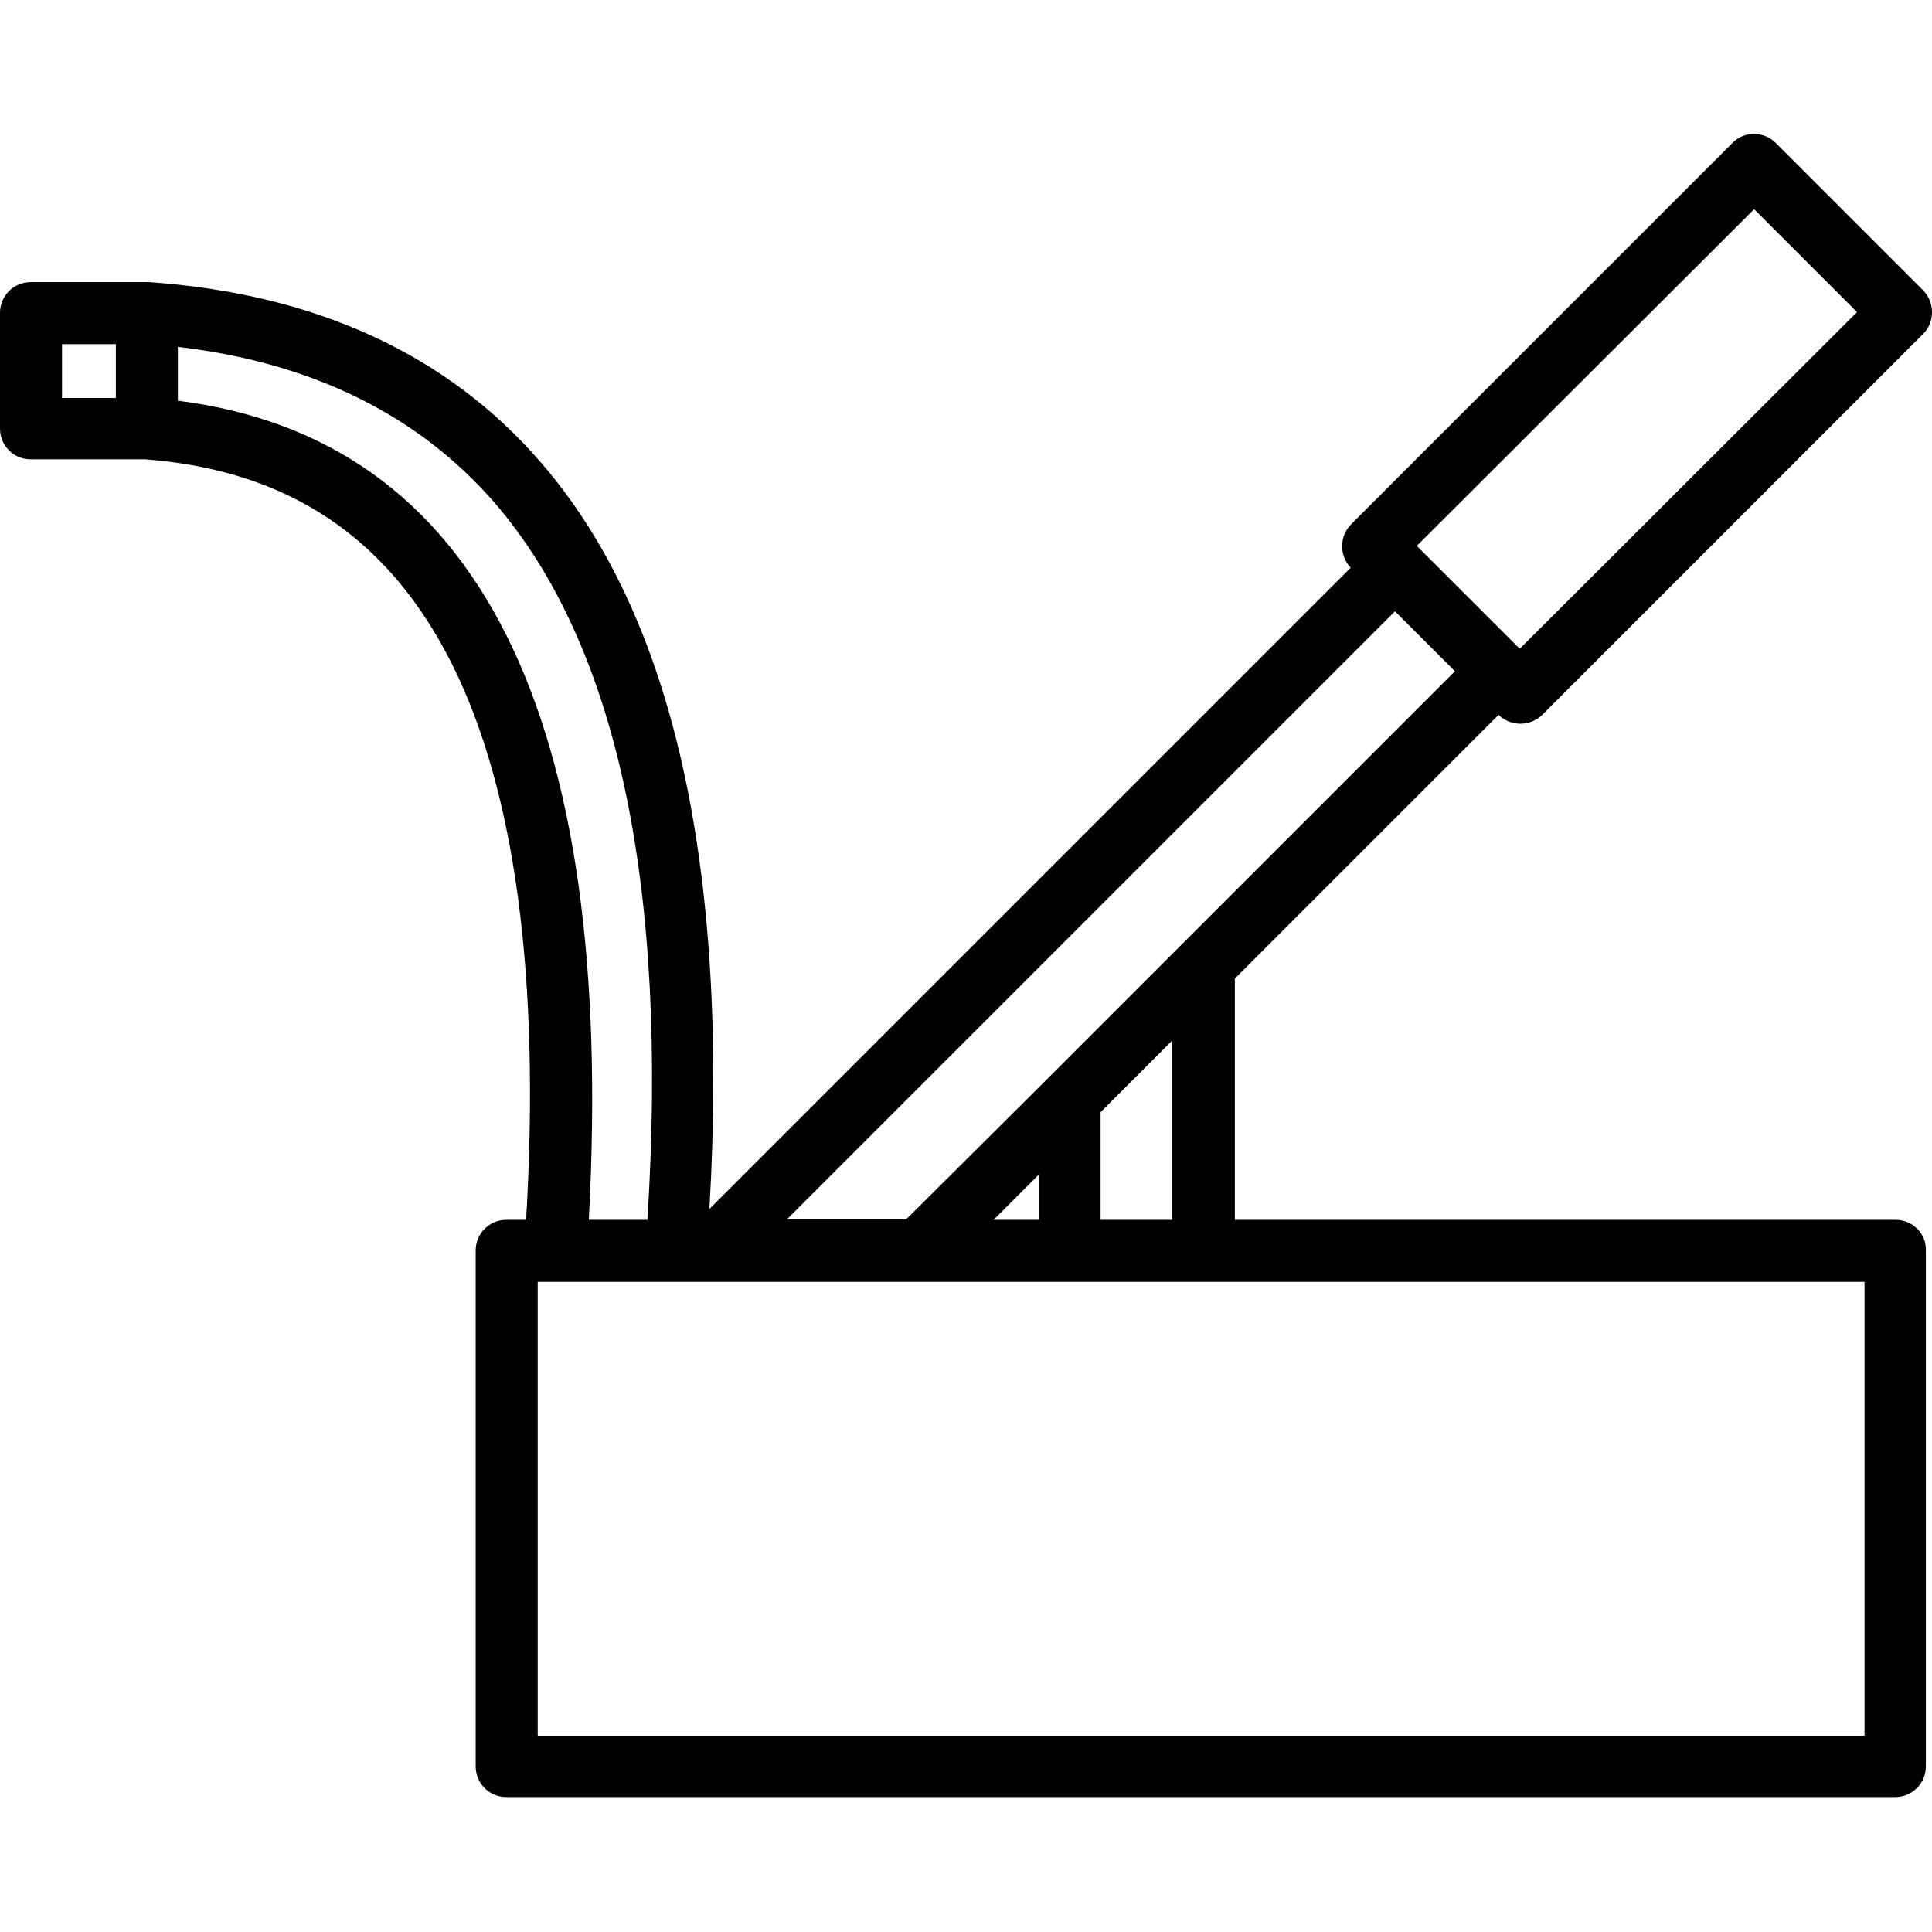 <?xml version="1.0" encoding="utf-8"?>
<!-- Generator: Adobe Illustrator 26.5.0, SVG Export Plug-In . SVG Version: 6.00 Build 0)  -->
<svg version="1.1" id="svg" xmlns="http://www.w3.org/2000/svg" xmlns:xlink="http://www.w3.org/1999/xlink" x="0px" y="0px"
	 viewBox="0 0 283.5 283.5" style="enable-background:new 0 0 283.5 283.5;" xml:space="preserve">
<path d="M278.2,179h-97v-35.4l38.7-38.7c0.8,0.8,2,1.3,3.2,1.3c1.2,0,2.4-0.5,3.2-1.3l55.9-55.9c0.9-0.9,1.3-2,1.3-3.2
	s-0.5-2.4-1.3-3.2L260.6,21c-1.8-1.8-4.7-1.8-6.4,0l-55.9,55.9c-1.8,1.8-1.8,4.6-0.1,6.4l-94.1,94.1c2.9-50.3-5.3-87.1-24.7-109.5
	C65.7,52,46.3,43.1,21.9,41.4c-0.1,0-0.1,0-0.2,0c-0.1,0-0.1,0-0.2,0h-17c-2.5,0-4.5,2-4.5,4.5v17c0,2.5,2,4.5,4.5,4.5h16.8
	c21,1.6,35.8,11.5,45.1,30.2c9.2,18.5,12.9,45.9,10.8,81.4h-2.9c-2.5,0-4.5,2-4.5,4.5v75.7c0,2.5,2,4.5,4.5,4.5h203.8
	c2.5,0,4.5-2,4.5-4.5v-75.7C282.7,181.1,280.7,179,278.2,179z M172,179h-10.5v-15.8l10.5-10.5V179z M152.5,179h-6.7l6.7-6.7V179z
	 M257.4,30.7l15.1,15.1L223,95.2l-15-15l-0.1-0.1L257.4,30.7z M204.7,89.7l4.4,4.4l4.4,4.4l-59.3,59.3l-0.4,0.4c0,0,0,0,0,0
	L133,178.9h-17.5L204.7,89.7z M17,58.4H9.1v-7.9H17V58.4z M26.1,58.8v-7.9c19.7,2.3,35.3,10,46.5,22.9c18,20.9,25.5,56.2,22.4,105.2
	h-8.6C90.4,104.8,70.2,64.4,26.1,58.8z M273.6,254.7H78.9v-66.6H157h19.6h97V254.7z"/>
</svg>
